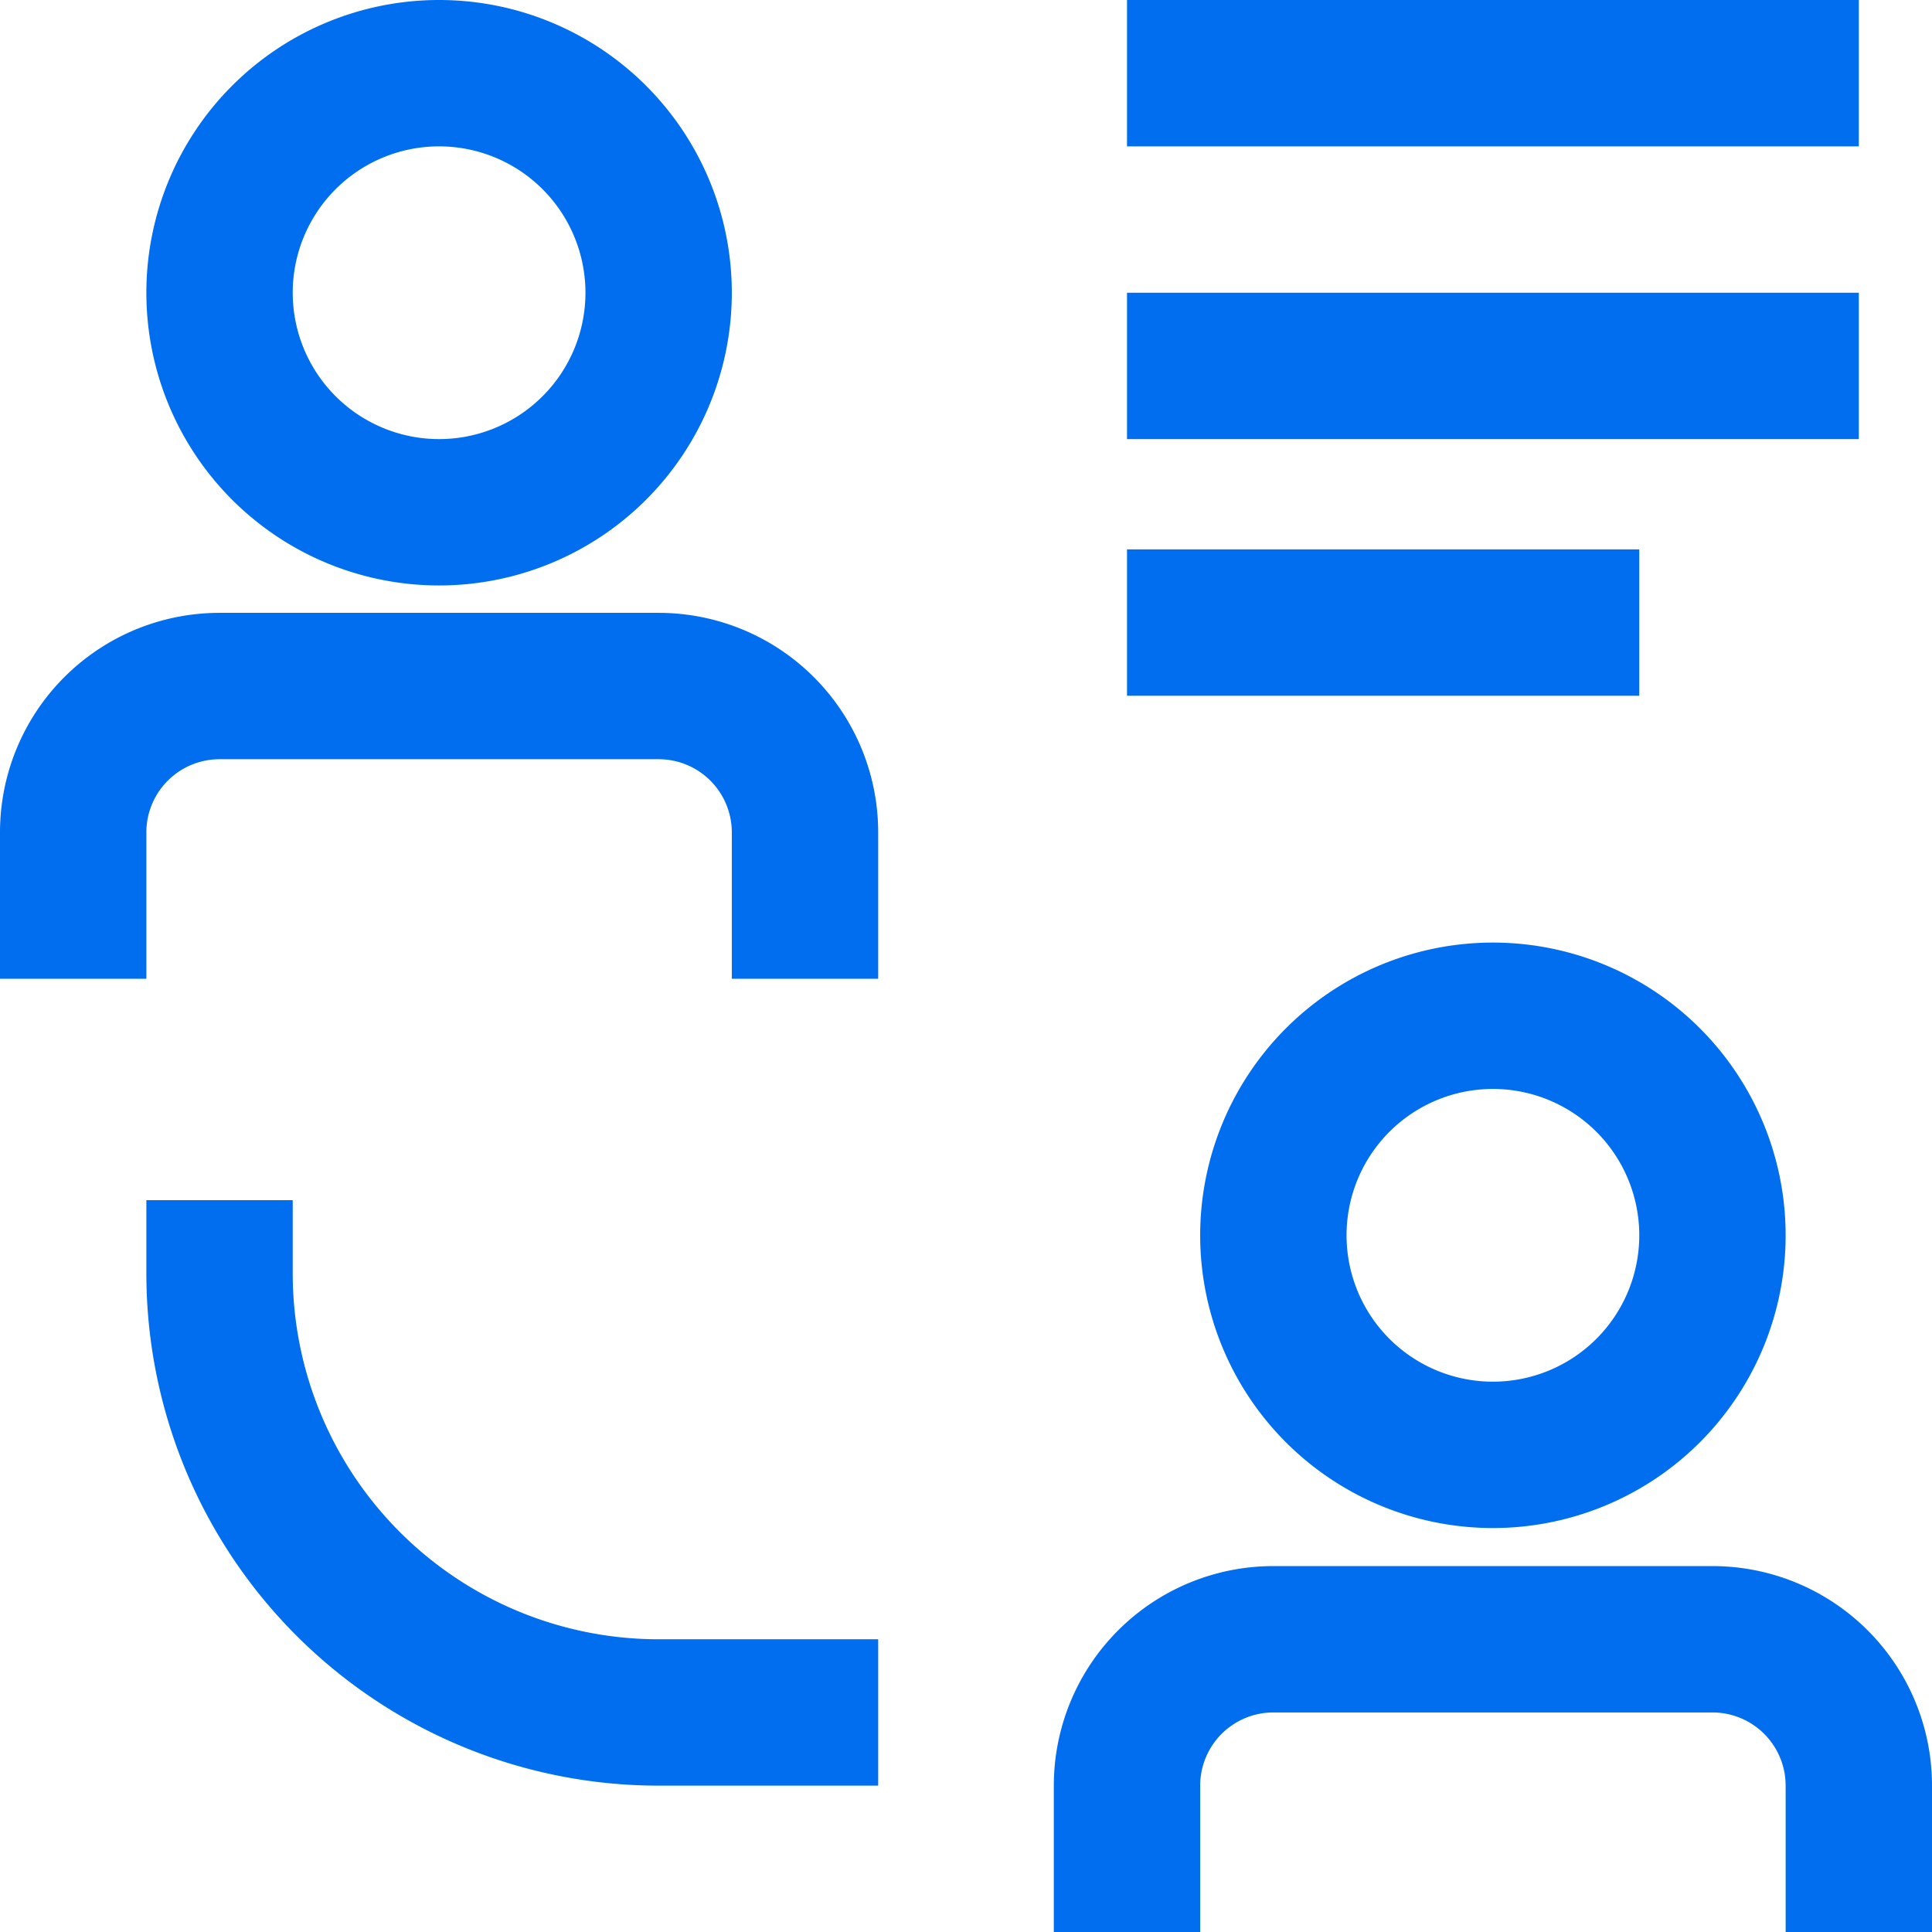 <svg xmlns="http://www.w3.org/2000/svg" width="16.5" height="16.5" viewBox="0 0 16.5 16.5">
  <g id="share-knowledge" transform="translate(-1.25 -1.25)">
    <path id="Path_5606" data-name="Path 5606" d="M16.875,15.625h-3.75A1.875,1.875,0,0,0,11.25,17.5v1.25H12.5V17.5a.625.625,0,0,1,.625-.625h3.75a.625.625,0,0,1,.625.625v1.25h1.25V17.5a1.875,1.875,0,0,0-1.875-1.875Z" transform="translate(-1 -1)" fill="#006eef"/>
    <path id="Path_5607" data-name="Path 5607" d="M12.5,12.5A2.5,2.5,0,1,0,15,10,2.5,2.5,0,0,0,12.5,12.5Zm3.75,0A1.25,1.25,0,1,1,15,11.25,1.25,1.25,0,0,1,16.25,12.5Z" transform="translate(-1 -0.7)" fill="#006eef"/>
    <path id="Path_5608" data-name="Path 5608" d="M3.75,13.125V12.5H2.5v.625A4.375,4.375,0,0,0,6.875,17.5H8.75V16.25H6.875A3.125,3.125,0,0,1,3.75,13.125Z" transform="translate(0 -1)" fill="#006eef"/>
    <path id="Path_5609" data-name="Path 5609" d="M11.875,6.25H16.25V7.5H11.875Z" transform="translate(-1 -0.308)" fill="#006eef"/>
    <path id="Path_5610" data-name="Path 5610" d="M11.875,3.75h6.25V5h-6.25Z" transform="translate(-1)" fill="#006eef"/>
    <path id="Path_5611" data-name="Path 5611" d="M11.875,1.25h6.25V2.5h-6.25Z" transform="translate(-1)" fill="#006eef"/>
    <path id="Path_5612" data-name="Path 5612" d="M6.875,6.875H3.125A1.875,1.875,0,0,0,1.25,8.75V10H2.5V8.75a.625.625,0,0,1,.625-.625h3.75A.625.625,0,0,1,7.5,8.75V10H8.75V8.75A1.875,1.875,0,0,0,6.875,6.875Z" transform="translate(0 -0.391)" fill="#006eef"/>
    <path id="Path_5613" data-name="Path 5613" d="M5,6.25a2.5,2.5,0,1,0-2.5-2.5A2.5,2.5,0,0,0,5,6.25ZM5,2.5A1.25,1.25,0,1,1,3.75,3.75,1.25,1.25,0,0,1,5,2.5Z" fill="#006eef"/>
  </g>
</svg>
